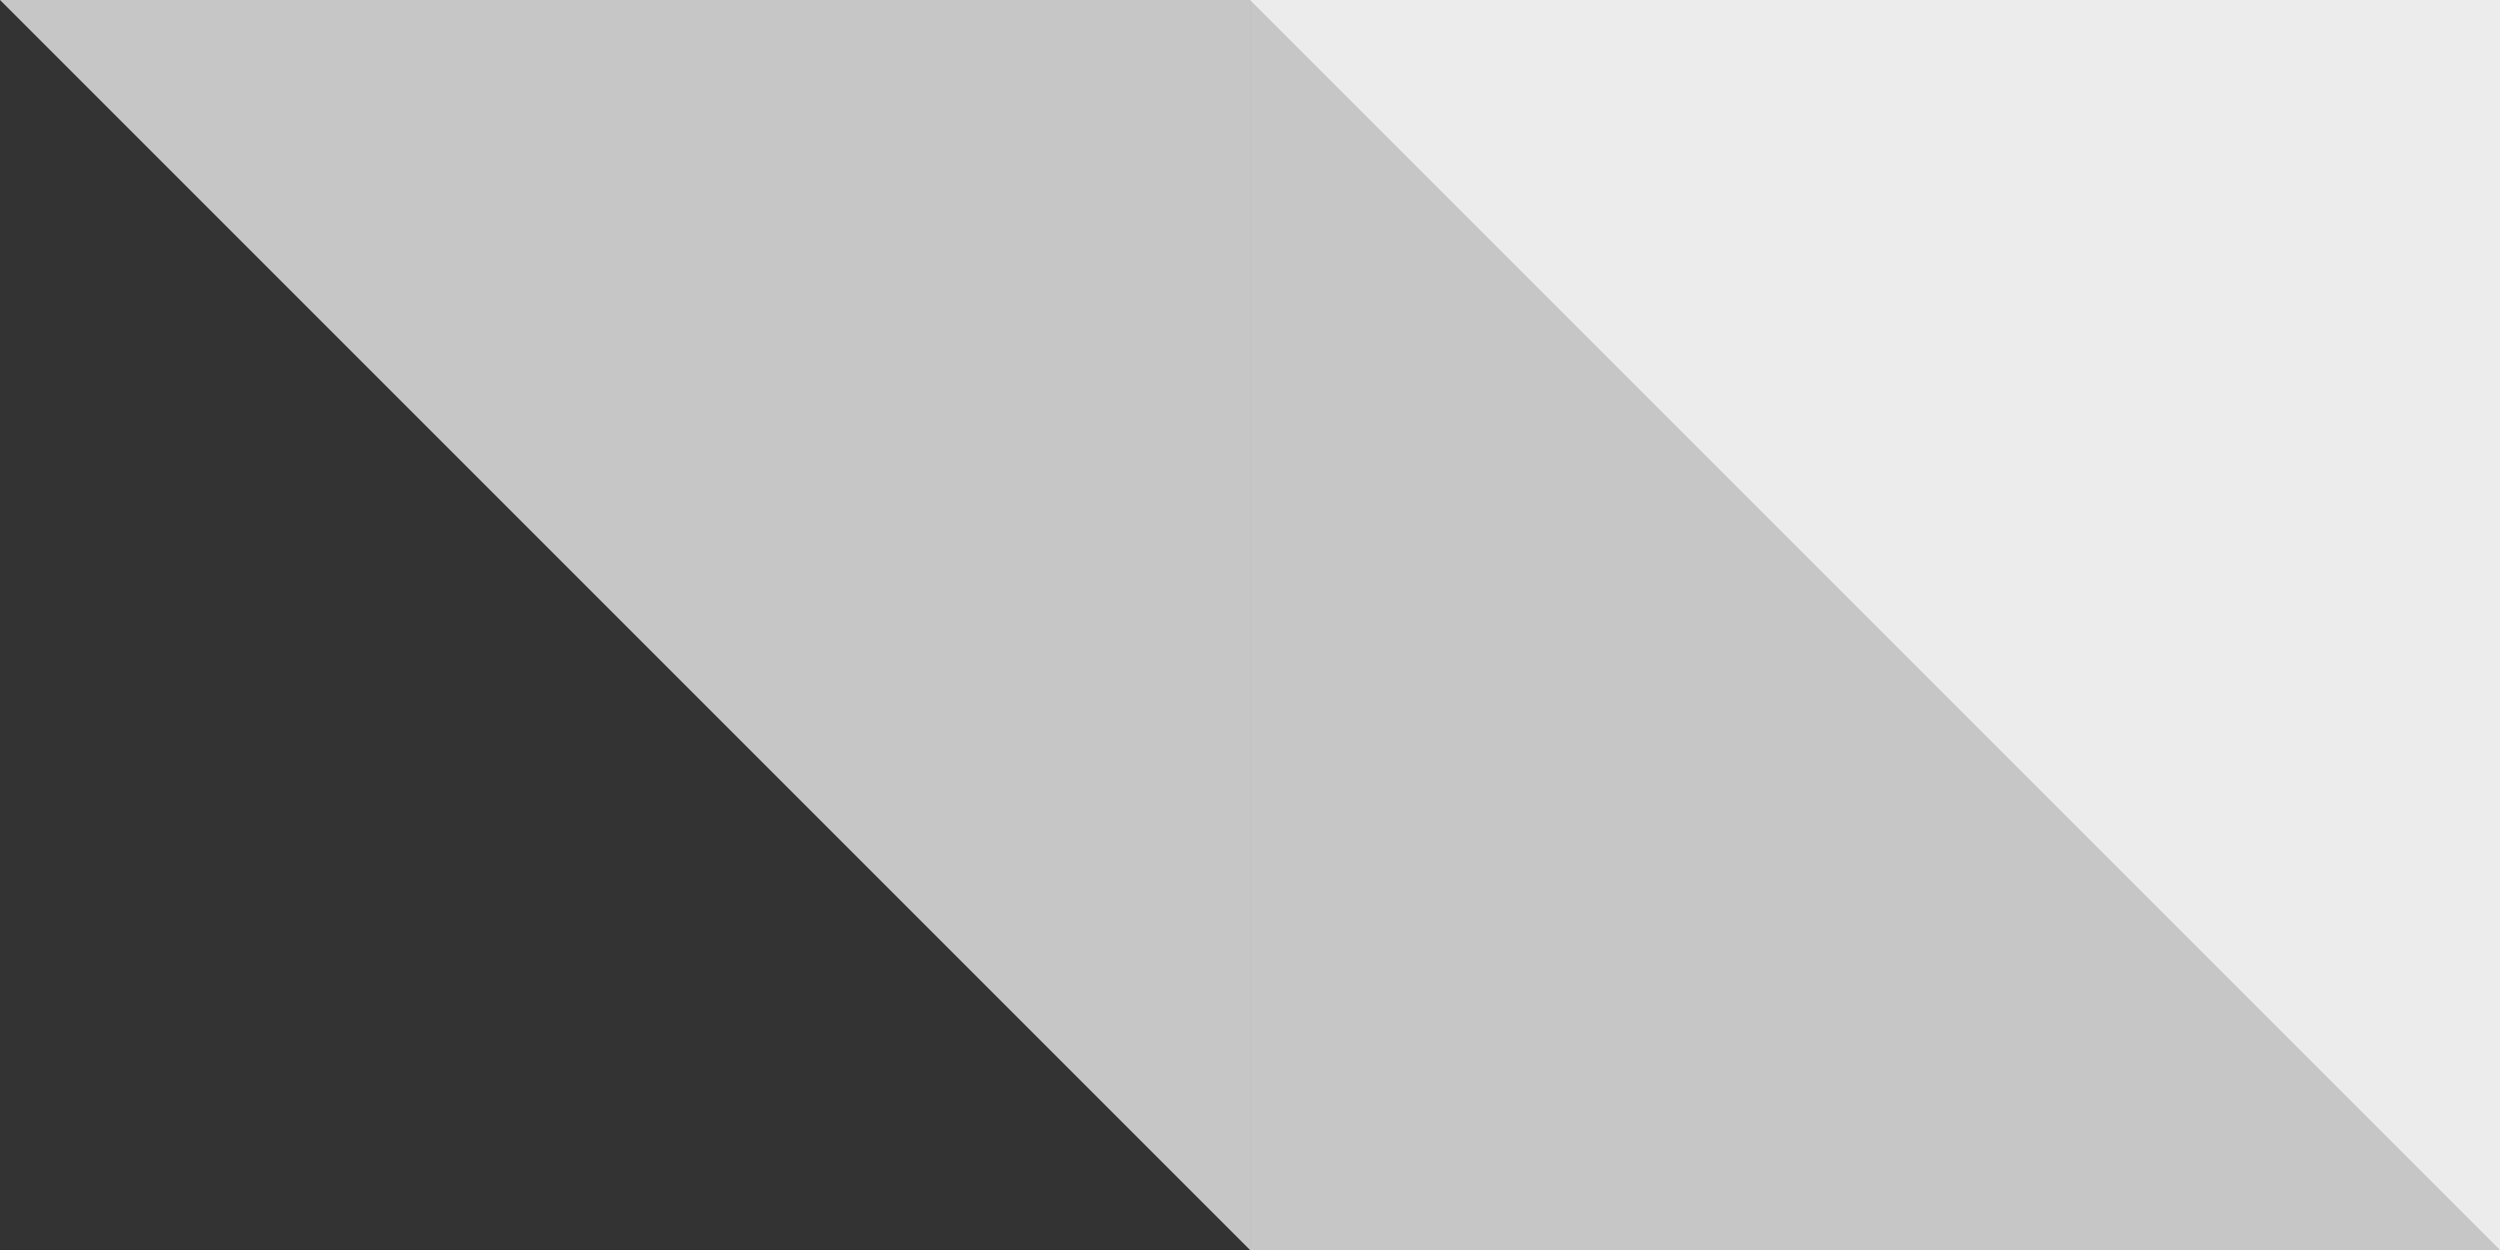 <svg width="304" height="152" viewBox="0 0 304 152" fill="none" xmlns="http://www.w3.org/2000/svg">
<rect x="0" y="0" width="304" height="152" fill="#333333" stroke="none"/>
<g clip-path="url(#clip0_3036_3249)">
<path d="M304 151.996V0H152.004V151.996H304Z" fill="#C6C6C6"/>
<path d="M304 0V151.996L152.004 0H304Z" fill="#ECECEC"/>
<path d="M152.004 0V151.996L-3.05176e-05 0H152.004Z" fill="#C6C6C6"/>
</g>
<defs>
<clipPath id="clip0_3036_3249">
<rect width="151.996" height="304" fill="white" transform="matrix(0 1 -1 0 304 0)"/>
</clipPath>
</defs>
</svg>
